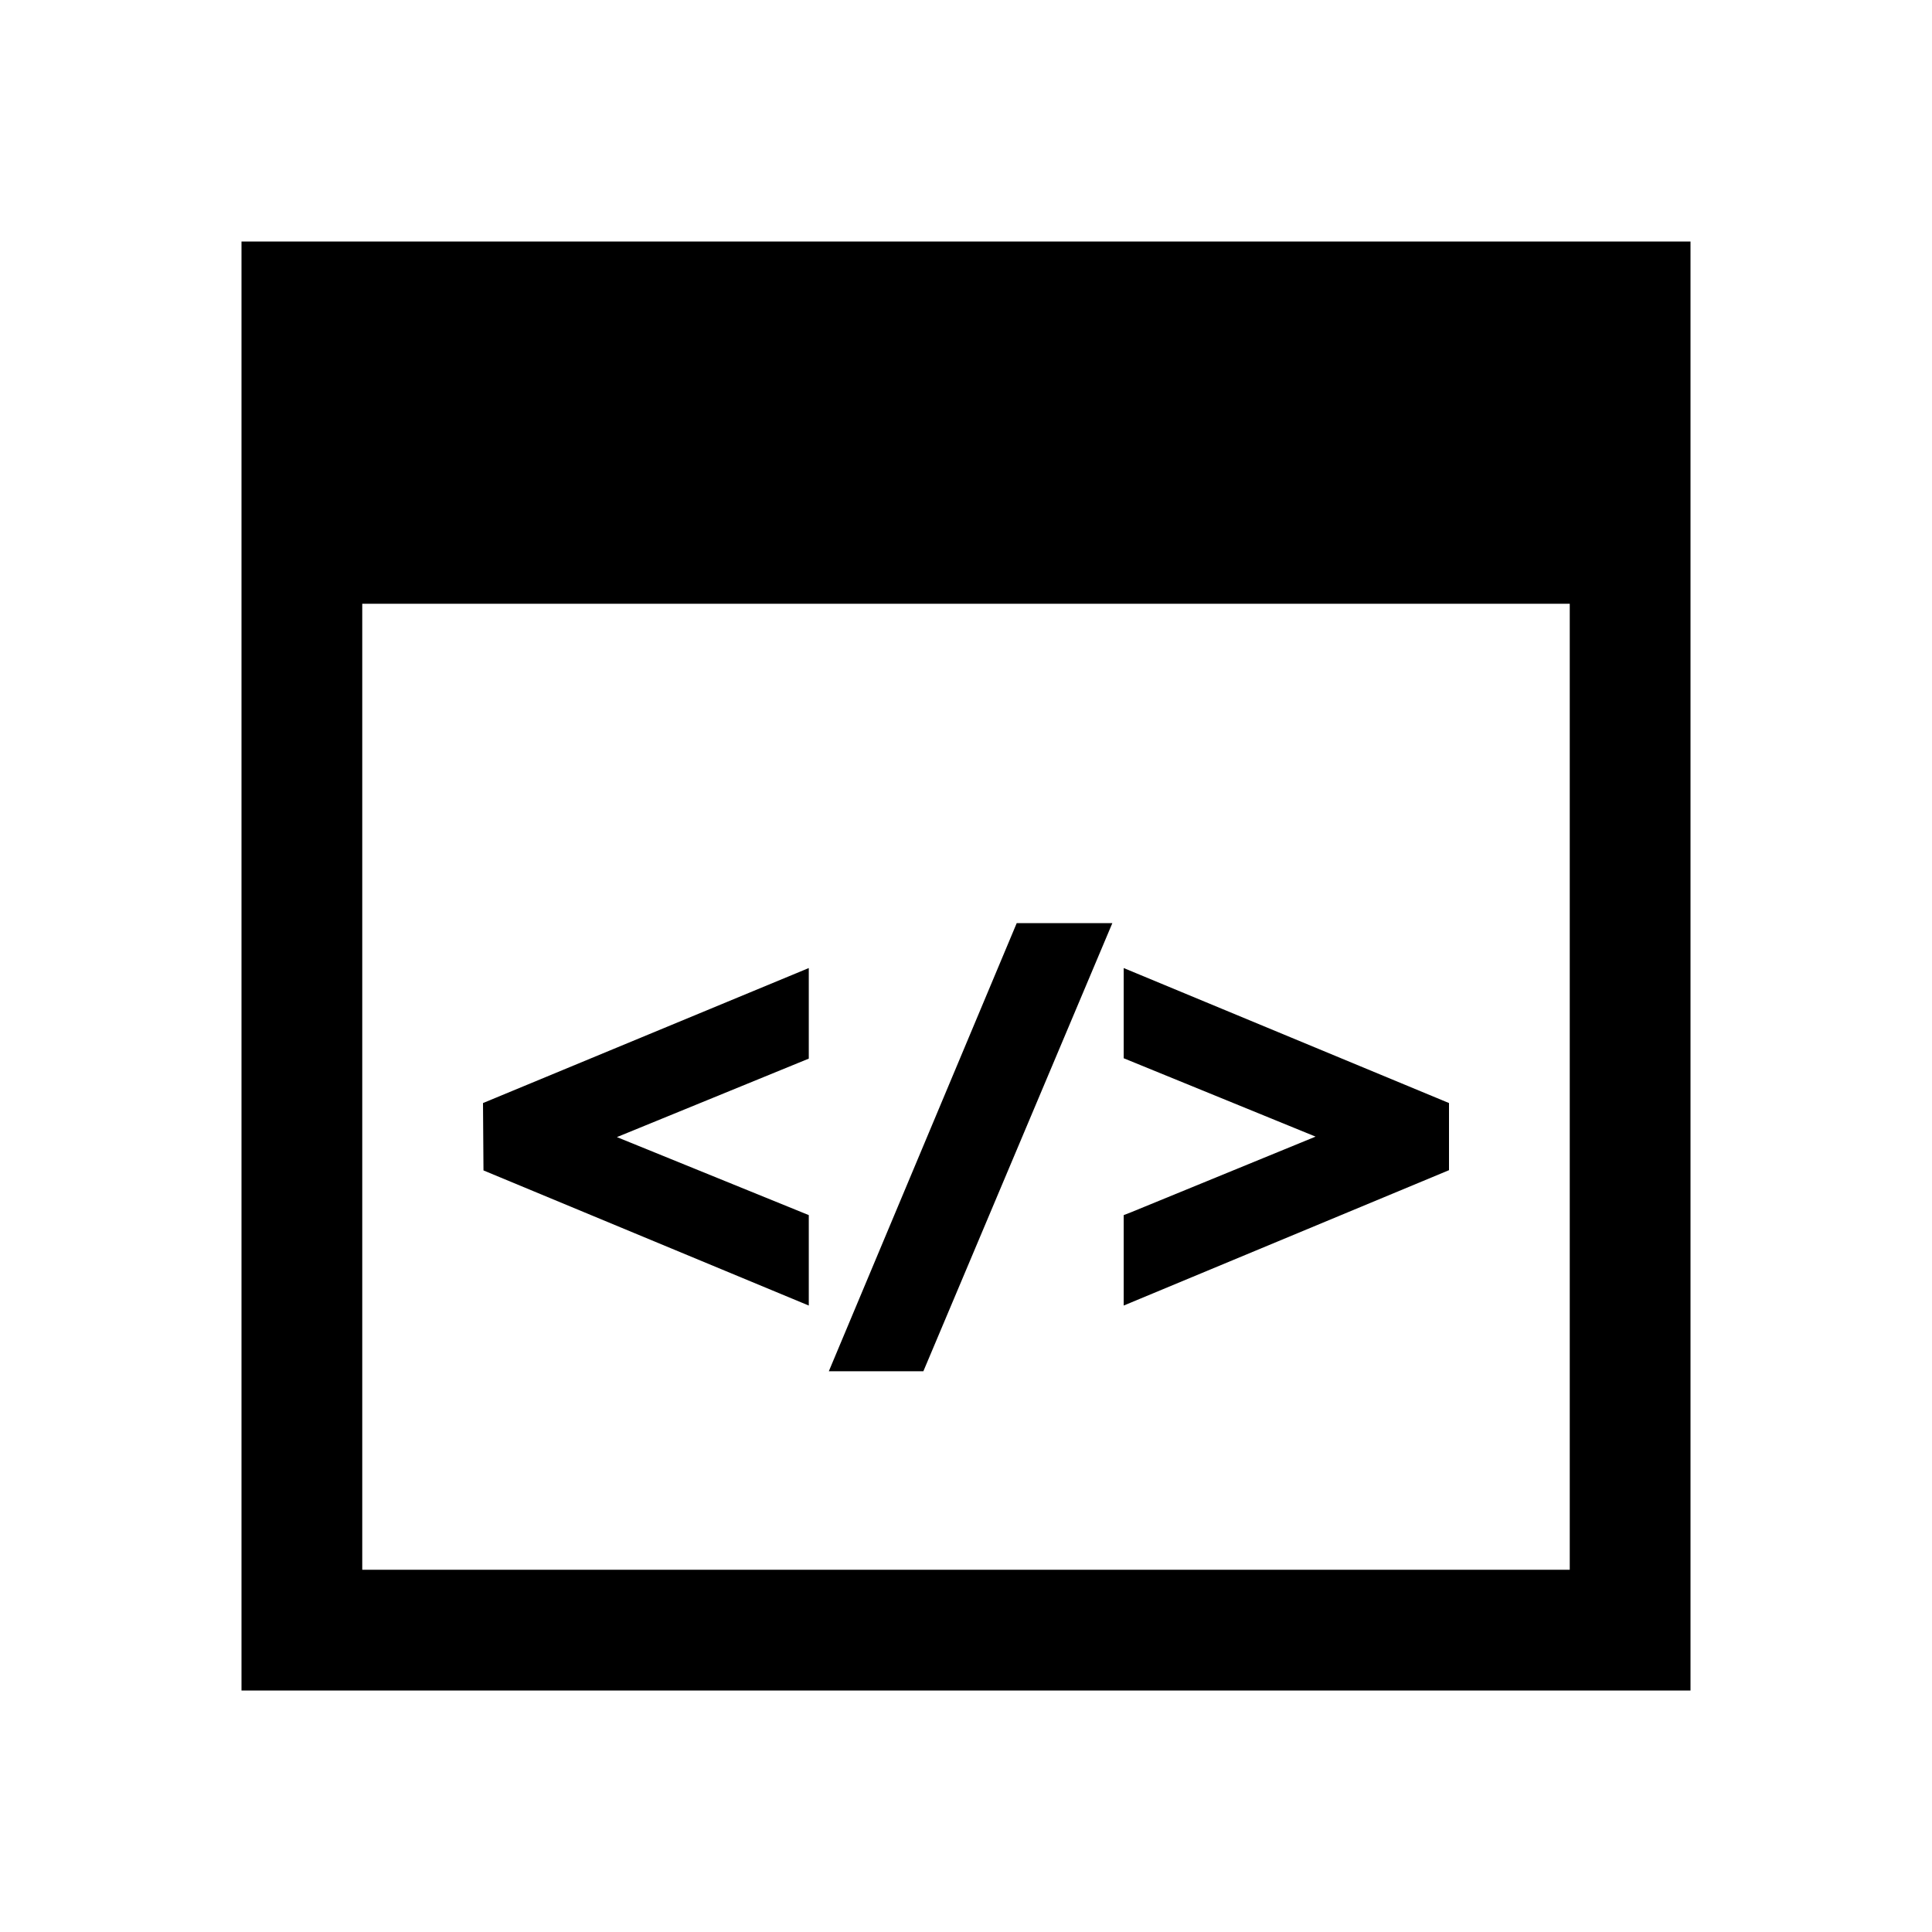 <?xml version="1.0" encoding="utf-8"?>
<svg fill="#000000" height="800px" width="800px" id="Layer_1" data-name="Layer 1"
    xmlns="http://www.w3.org/2000/svg" viewBox="0 0 16 16">
    <path id="Path_6031" data-name="Path 6031" class="cls-1" d="M2,2V14H14V2ZM13,13H3V5H13ZM4,9.135,6.698,8.017v.75l-1.589.65,1.589.646v.749L4.004,9.693ZM8.42,7.645h.792l-1.565,3.711H6.864ZM12,9.135v.556L9.306,10.812v-.749l.062-.024,1.527-.626L9.306,8.764V8.017Z"/>
</svg>